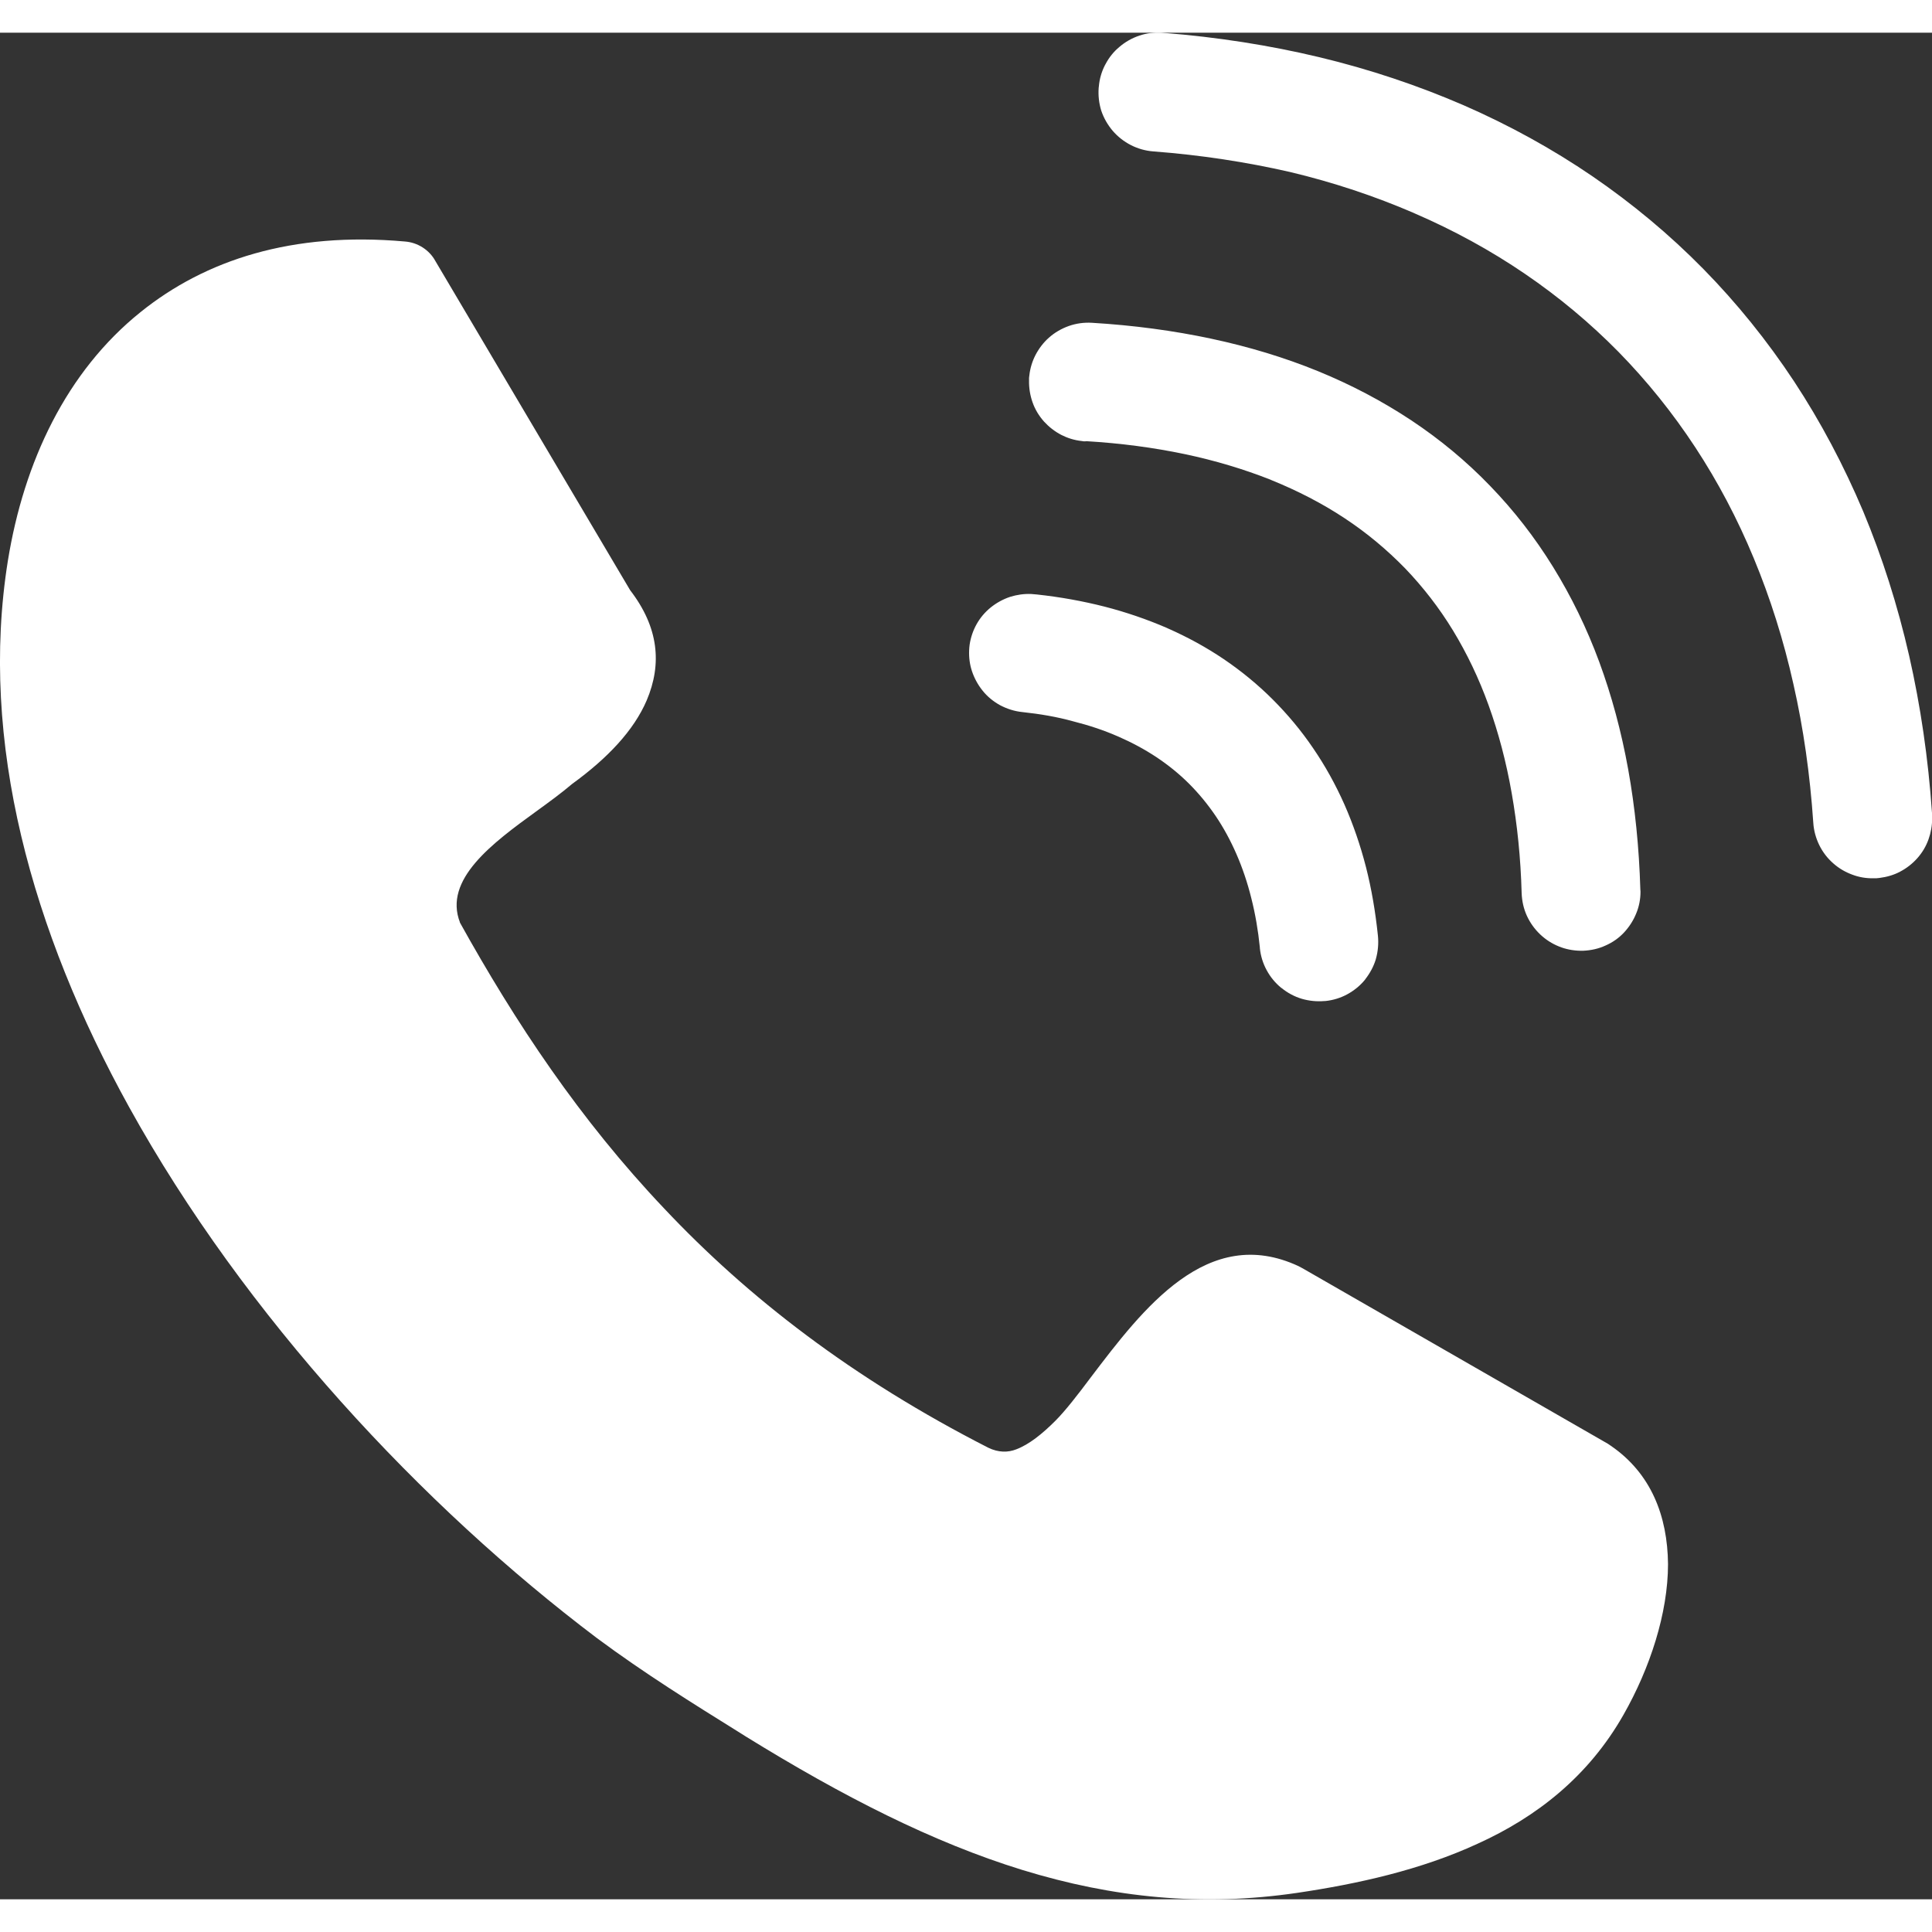 <?xml version="1.0" encoding="utf-8"?><svg fill="#fff" width="64" height="64" version="1.1" id="Layer_1" xmlns="http://www.w3.org/2000/svg" xmlns:xlink="http://www.w3.org/1999/xlink" x="0px" y="0px" viewBox="0 0 122.88 118.72" style="enable-background:new 0 0 122.88 118.72" xml:space="preserve"><rect x="0" y="0" width="122.88" height="118.72" fill="#333333" stroke="none"/><g><path d="M29.22,56.54c3.57,6.43,7.67,12.6,13.02,18.24C47.58,80.45,54.24,85.6,62.86,90c0.64,0.31,1.25,0.31,1.78,0.1 c0.82-0.31,1.66-0.99,2.48-1.81c0.64-0.64,1.43-1.66,2.26-2.77c3.31-4.36,7.42-9.77,13.21-7.07c0.13,0.06,0.23,0.13,0.35,0.19 l19.33,11.11c0.06,0.03,0.13,0.1,0.19,0.13c2.55,1.75,3.6,4.46,3.63,7.52c0,3.12-1.15,6.63-2.83,9.58 c-2.22,3.91-5.51,6.5-9.29,8.21c-3.6,1.66-7.61,2.55-11.46,3.12c-6.05,0.89-11.71,0.32-17.5-1.46c-5.67-1.75-11.37-4.65-17.6-8.5 l-0.46-0.29c-2.86-1.78-5.95-3.7-8.98-5.95c-11.1-8.38-22.4-20.47-29.76-33.78C2.03,57.15-1.34,45.09,0.5,33.59 c1.02-6.3,3.72-12.03,8.44-15.82c4.11-3.31,9.64-5.13,16.81-4.49c0.82,0.06,1.56,0.54,1.94,1.24l12.39,20.94 c1.81,2.35,2.04,4.68,1.05,7.01c-0.82,1.91-2.48,3.67-4.74,5.31c-0.67,0.57-1.46,1.15-2.29,1.75c-2.77,2.01-5.92,4.33-4.84,7.07 L29.22,56.54L29.22,56.54L29.22,56.54z M73.35,7.55c-0.51-0.04-0.99-0.18-1.42-0.4c-0.45-0.23-0.84-0.54-1.16-0.91 c-0.32-0.38-0.57-0.81-0.73-1.29C69.9,4.49,69.84,4,69.88,3.49l0.01-0.07c0.04-0.49,0.18-0.95,0.39-1.36l0.04-0.07 c0.22-0.42,0.52-0.79,0.87-1.08c0.37-0.32,0.81-0.57,1.29-0.73c0.45-0.15,0.93-0.21,1.42-0.18l0.1,0.01 c3.43,0.27,6.74,0.79,9.92,1.55c3.21,0.77,6.27,1.8,9.16,3.05c2.91,1.27,5.65,2.78,8.2,4.52c2.54,1.74,4.91,3.71,7.06,5.9 c2.13,2.17,4.06,4.56,5.77,7.15c1.69,2.57,3.16,5.34,4.4,8.28c1.2,2.88,2.18,5.94,2.92,9.18c0.72,3.17,1.21,6.5,1.45,9.98 l0.01,0.17l0,0.18c0,0.46-0.08,0.91-0.23,1.33c-0.16,0.45-0.4,0.85-0.71,1.2c-0.31,0.35-0.68,0.64-1.1,0.86 c-0.39,0.21-0.84,0.34-1.31,0.4l-0.2,0.02l-0.19,0c-0.47,0.01-0.92-0.07-1.34-0.23c-0.44-0.16-0.85-0.4-1.2-0.71 c-0.37-0.32-0.68-0.72-0.9-1.17c-0.21-0.43-0.35-0.92-0.38-1.42c-0.21-3.09-0.63-6.03-1.26-8.8c-0.63-2.83-1.48-5.5-2.52-8.01 c-1.04-2.52-2.29-4.88-3.72-7.06c-1.45-2.21-3.08-4.23-4.88-6.07c-1.82-1.85-3.81-3.51-5.97-4.98c-2.17-1.48-4.51-2.76-7.01-3.84 l-0.04-0.02c-2.48-1.07-5.11-1.95-7.88-2.61C79.29,8.23,76.39,7.78,73.35,7.55L73.35,7.55z M65.03,43.21 c-0.51-0.05-0.99-0.21-1.41-0.43c-0.44-0.24-0.83-0.56-1.13-0.94c-0.29-0.36-0.52-0.78-0.67-1.23c-0.14-0.42-0.2-0.87-0.18-1.33 c0.01-0.13,0.01-0.23,0.03-0.35c0.07-0.48,0.23-0.93,0.45-1.32c0.23-0.41,0.54-0.77,0.9-1.06c0.36-0.29,0.78-0.52,1.23-0.67 c0.42-0.13,0.87-0.2,1.34-0.18l0.35,0.03c1.49,0.16,2.92,0.42,4.3,0.77c1.4,0.36,2.73,0.82,3.98,1.36l0.04,0.02 c1.27,0.56,2.46,1.21,3.57,1.96c1.12,0.76,2.16,1.61,3.12,2.57c0.95,0.95,1.81,1.98,2.57,3.1c0.76,1.11,1.42,2.3,1.99,3.58 c0.55,1.25,1.01,2.58,1.37,3.98c0.35,1.37,0.6,2.83,0.76,4.37c0.05,0.51,0,1.01-0.13,1.47l-0.01,0.04 c-0.14,0.46-0.38,0.89-0.67,1.26l-0.01,0.02c-0.31,0.38-0.69,0.69-1.13,0.93c-0.42,0.23-0.9,0.38-1.41,0.43l-0.05,0 c-0.49,0.04-0.97-0.01-1.42-0.14c-0.48-0.14-0.92-0.38-1.3-0.69l-0.01,0c-0.38-0.31-0.7-0.69-0.94-1.14 c-0.23-0.42-0.38-0.9-0.43-1.4l0-0.04c-0.11-1.09-0.29-2.13-0.54-3.12c-0.25-1.01-0.57-1.95-0.95-2.82 c-0.38-0.87-0.82-1.68-1.32-2.42c-0.51-0.75-1.07-1.43-1.69-2.05c-0.62-0.62-1.31-1.18-2.06-1.68c-0.75-0.5-1.57-0.94-2.46-1.33 l-0.05-0.02c-0.87-0.38-1.81-0.69-2.8-0.94C67.22,43.51,66.15,43.33,65.03,43.21L65.03,43.21z M69.03,25.99l-0.1,0l-0.13-0.02 c-0.47-0.05-0.91-0.19-1.3-0.39c-0.42-0.22-0.79-0.51-1.1-0.85l0,0c-0.32-0.36-0.57-0.77-0.73-1.23c-0.15-0.43-0.23-0.89-0.22-1.38 l0-0.17l0.02-0.16c0.05-0.46,0.19-0.9,0.39-1.29c0.22-0.42,0.51-0.8,0.85-1.1c0.37-0.33,0.8-0.58,1.28-0.75 c0.46-0.16,0.95-0.23,1.46-0.2c2.66,0.16,5.19,0.5,7.58,1.01c2.4,0.51,4.67,1.2,6.78,2.06c2.13,0.87,4.12,1.92,5.96,3.14 c1.82,1.21,3.5,2.6,5.01,4.17c1.5,1.55,2.84,3.27,4,5.15c1.15,1.86,2.14,3.88,2.94,6.05c0.78,2.12,1.4,4.4,1.84,6.84 c0.43,2.4,0.69,4.93,0.77,7.62l0.01,0.14c0,0.48-0.09,0.95-0.27,1.38c-0.18,0.45-0.44,0.85-0.76,1.2c-0.33,0.36-0.74,0.65-1.2,0.85 c-0.43,0.2-0.92,0.31-1.43,0.33l-0.17,0c-0.48-0.01-0.93-0.1-1.35-0.27c-0.45-0.18-0.85-0.44-1.19-0.76 c-0.36-0.34-0.65-0.74-0.86-1.2c-0.2-0.44-0.31-0.92-0.33-1.44c-0.06-2.24-0.28-4.35-0.63-6.34c-0.35-2.01-0.85-3.88-1.47-5.6 c-0.62-1.72-1.38-3.3-2.26-4.75c-0.89-1.46-1.91-2.77-3.05-3.96c-1.16-1.19-2.44-2.26-3.85-3.19c-1.42-0.94-2.99-1.75-4.67-2.43 l-0.04-0.02c-1.7-0.67-3.52-1.22-5.47-1.63c-1.96-0.41-4.05-0.69-6.25-0.82L69.03,25.99L69.03,25.99z"/></g></svg>